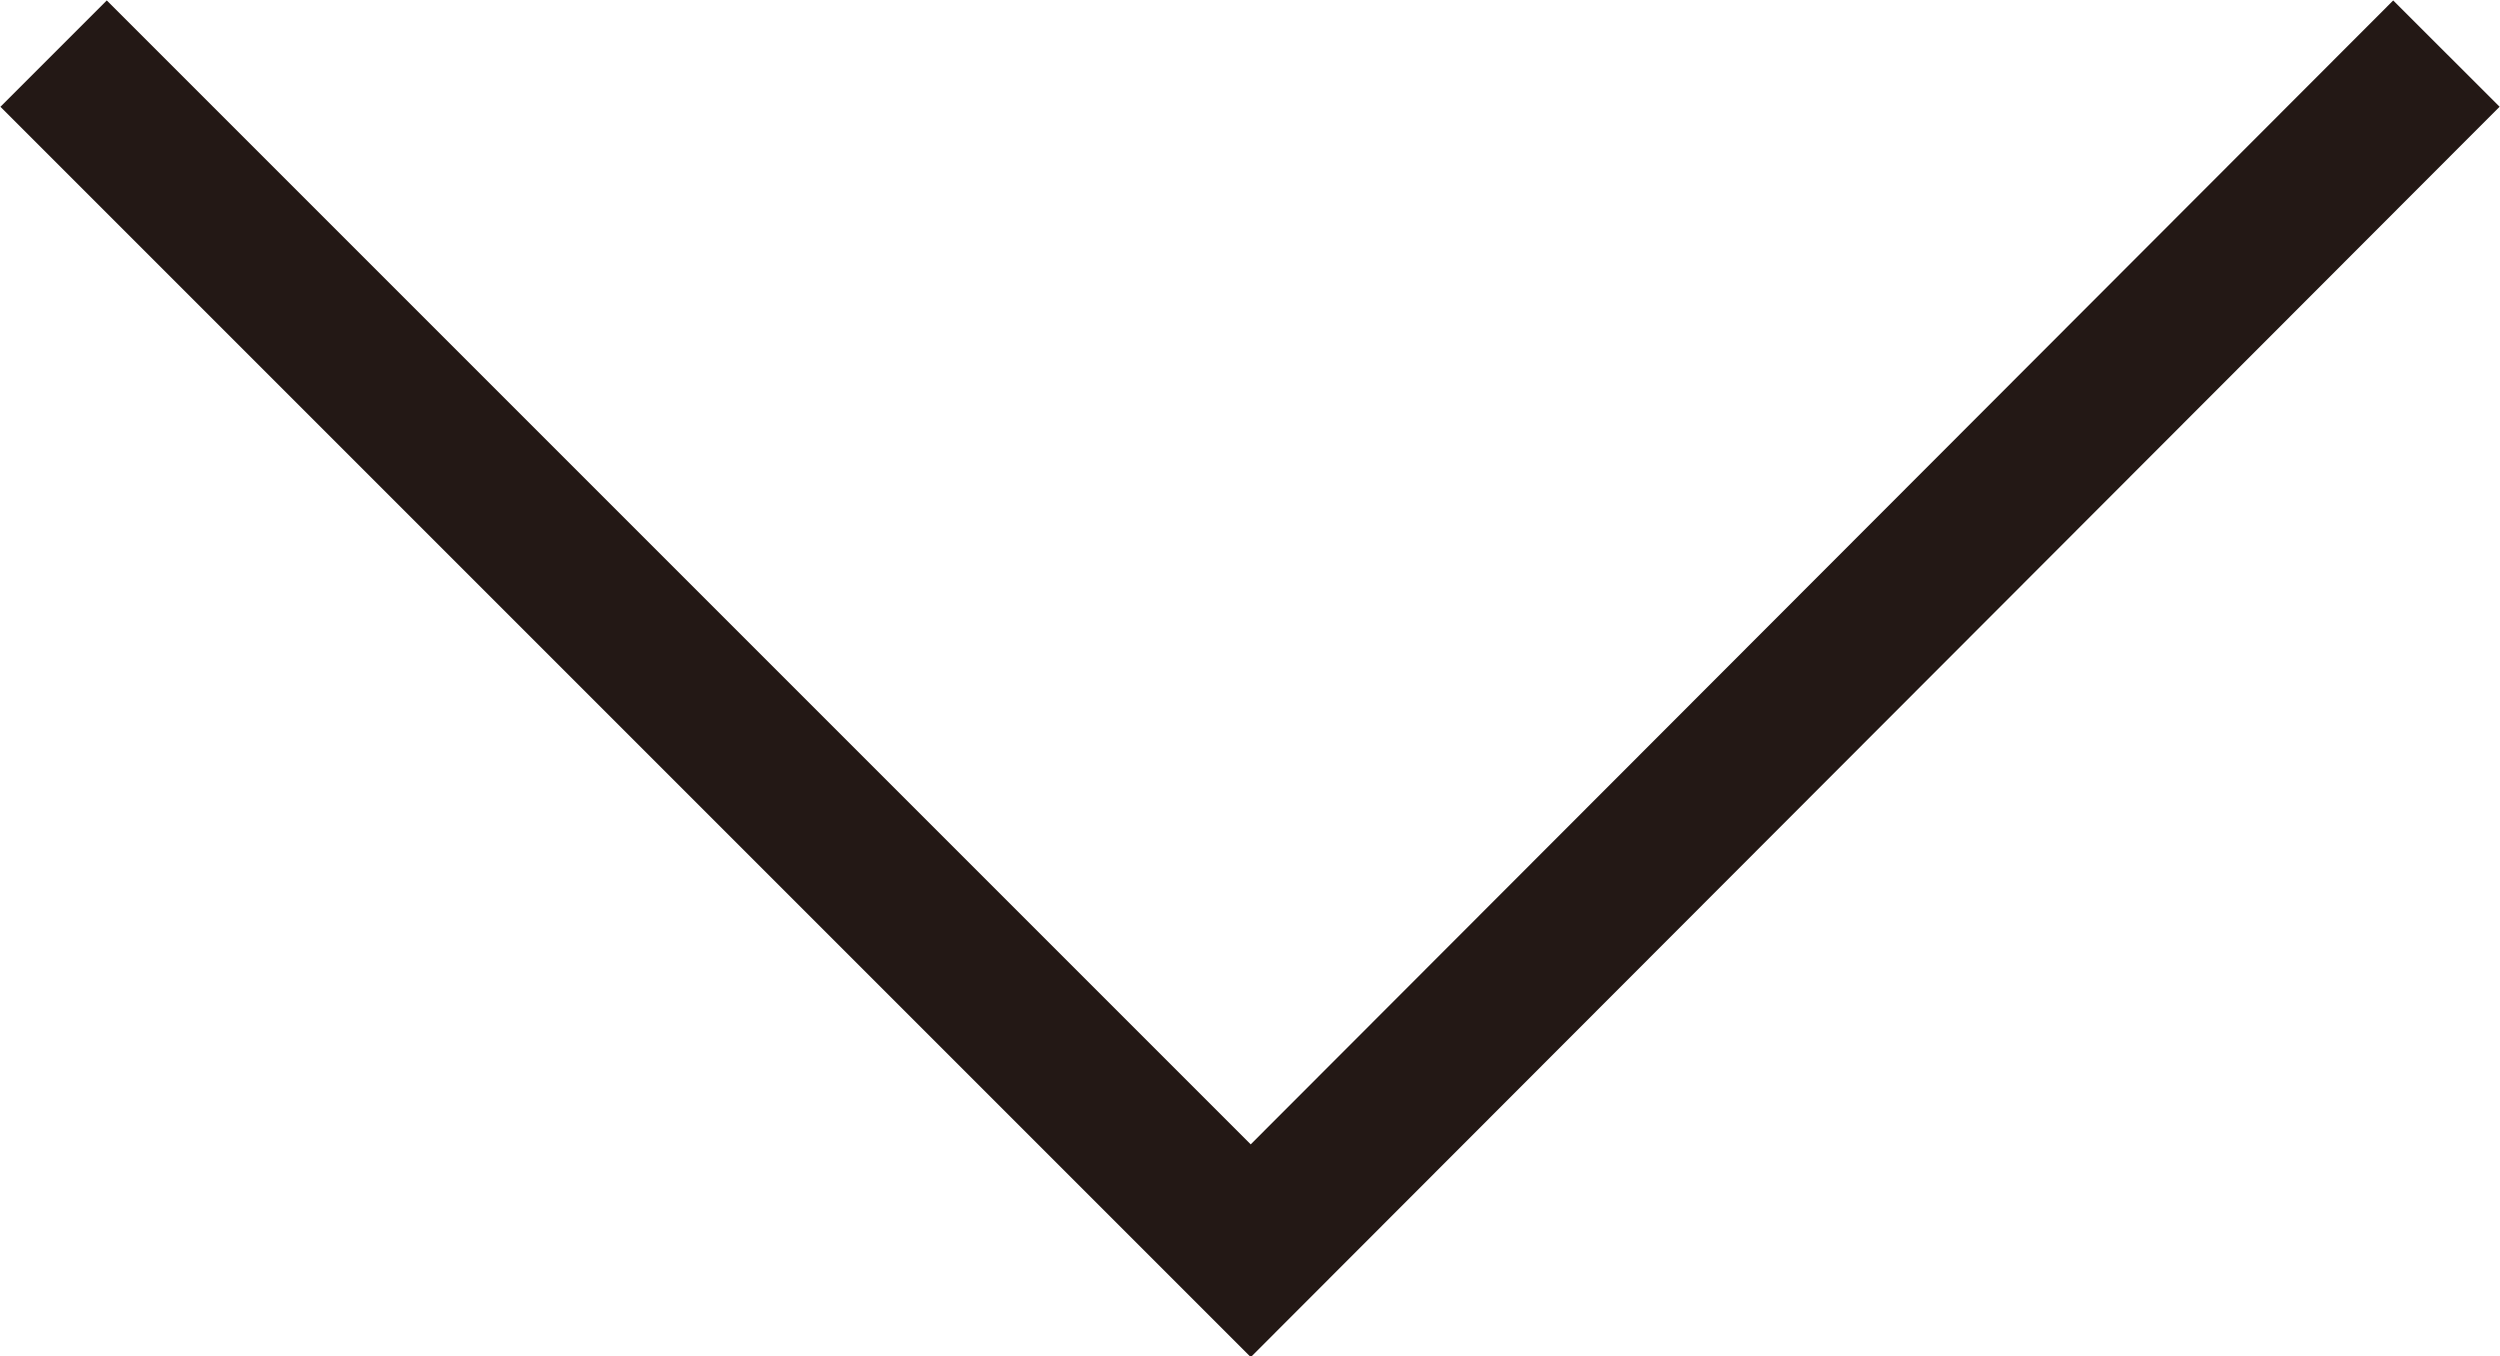 <?xml version="1.0" encoding="UTF-8"?><svg id="_レイヤー_2" xmlns="http://www.w3.org/2000/svg" viewBox="0 0 16.79 9.11"><defs><style>.cls-1{fill:none;stroke:#231815;stroke-miterlimit:10;stroke-width:1.01px;}</style></defs><g id="_要素"><polyline class="cls-1" points="16.43 .36 8.4 8.4 .36 .36"/></g></svg>